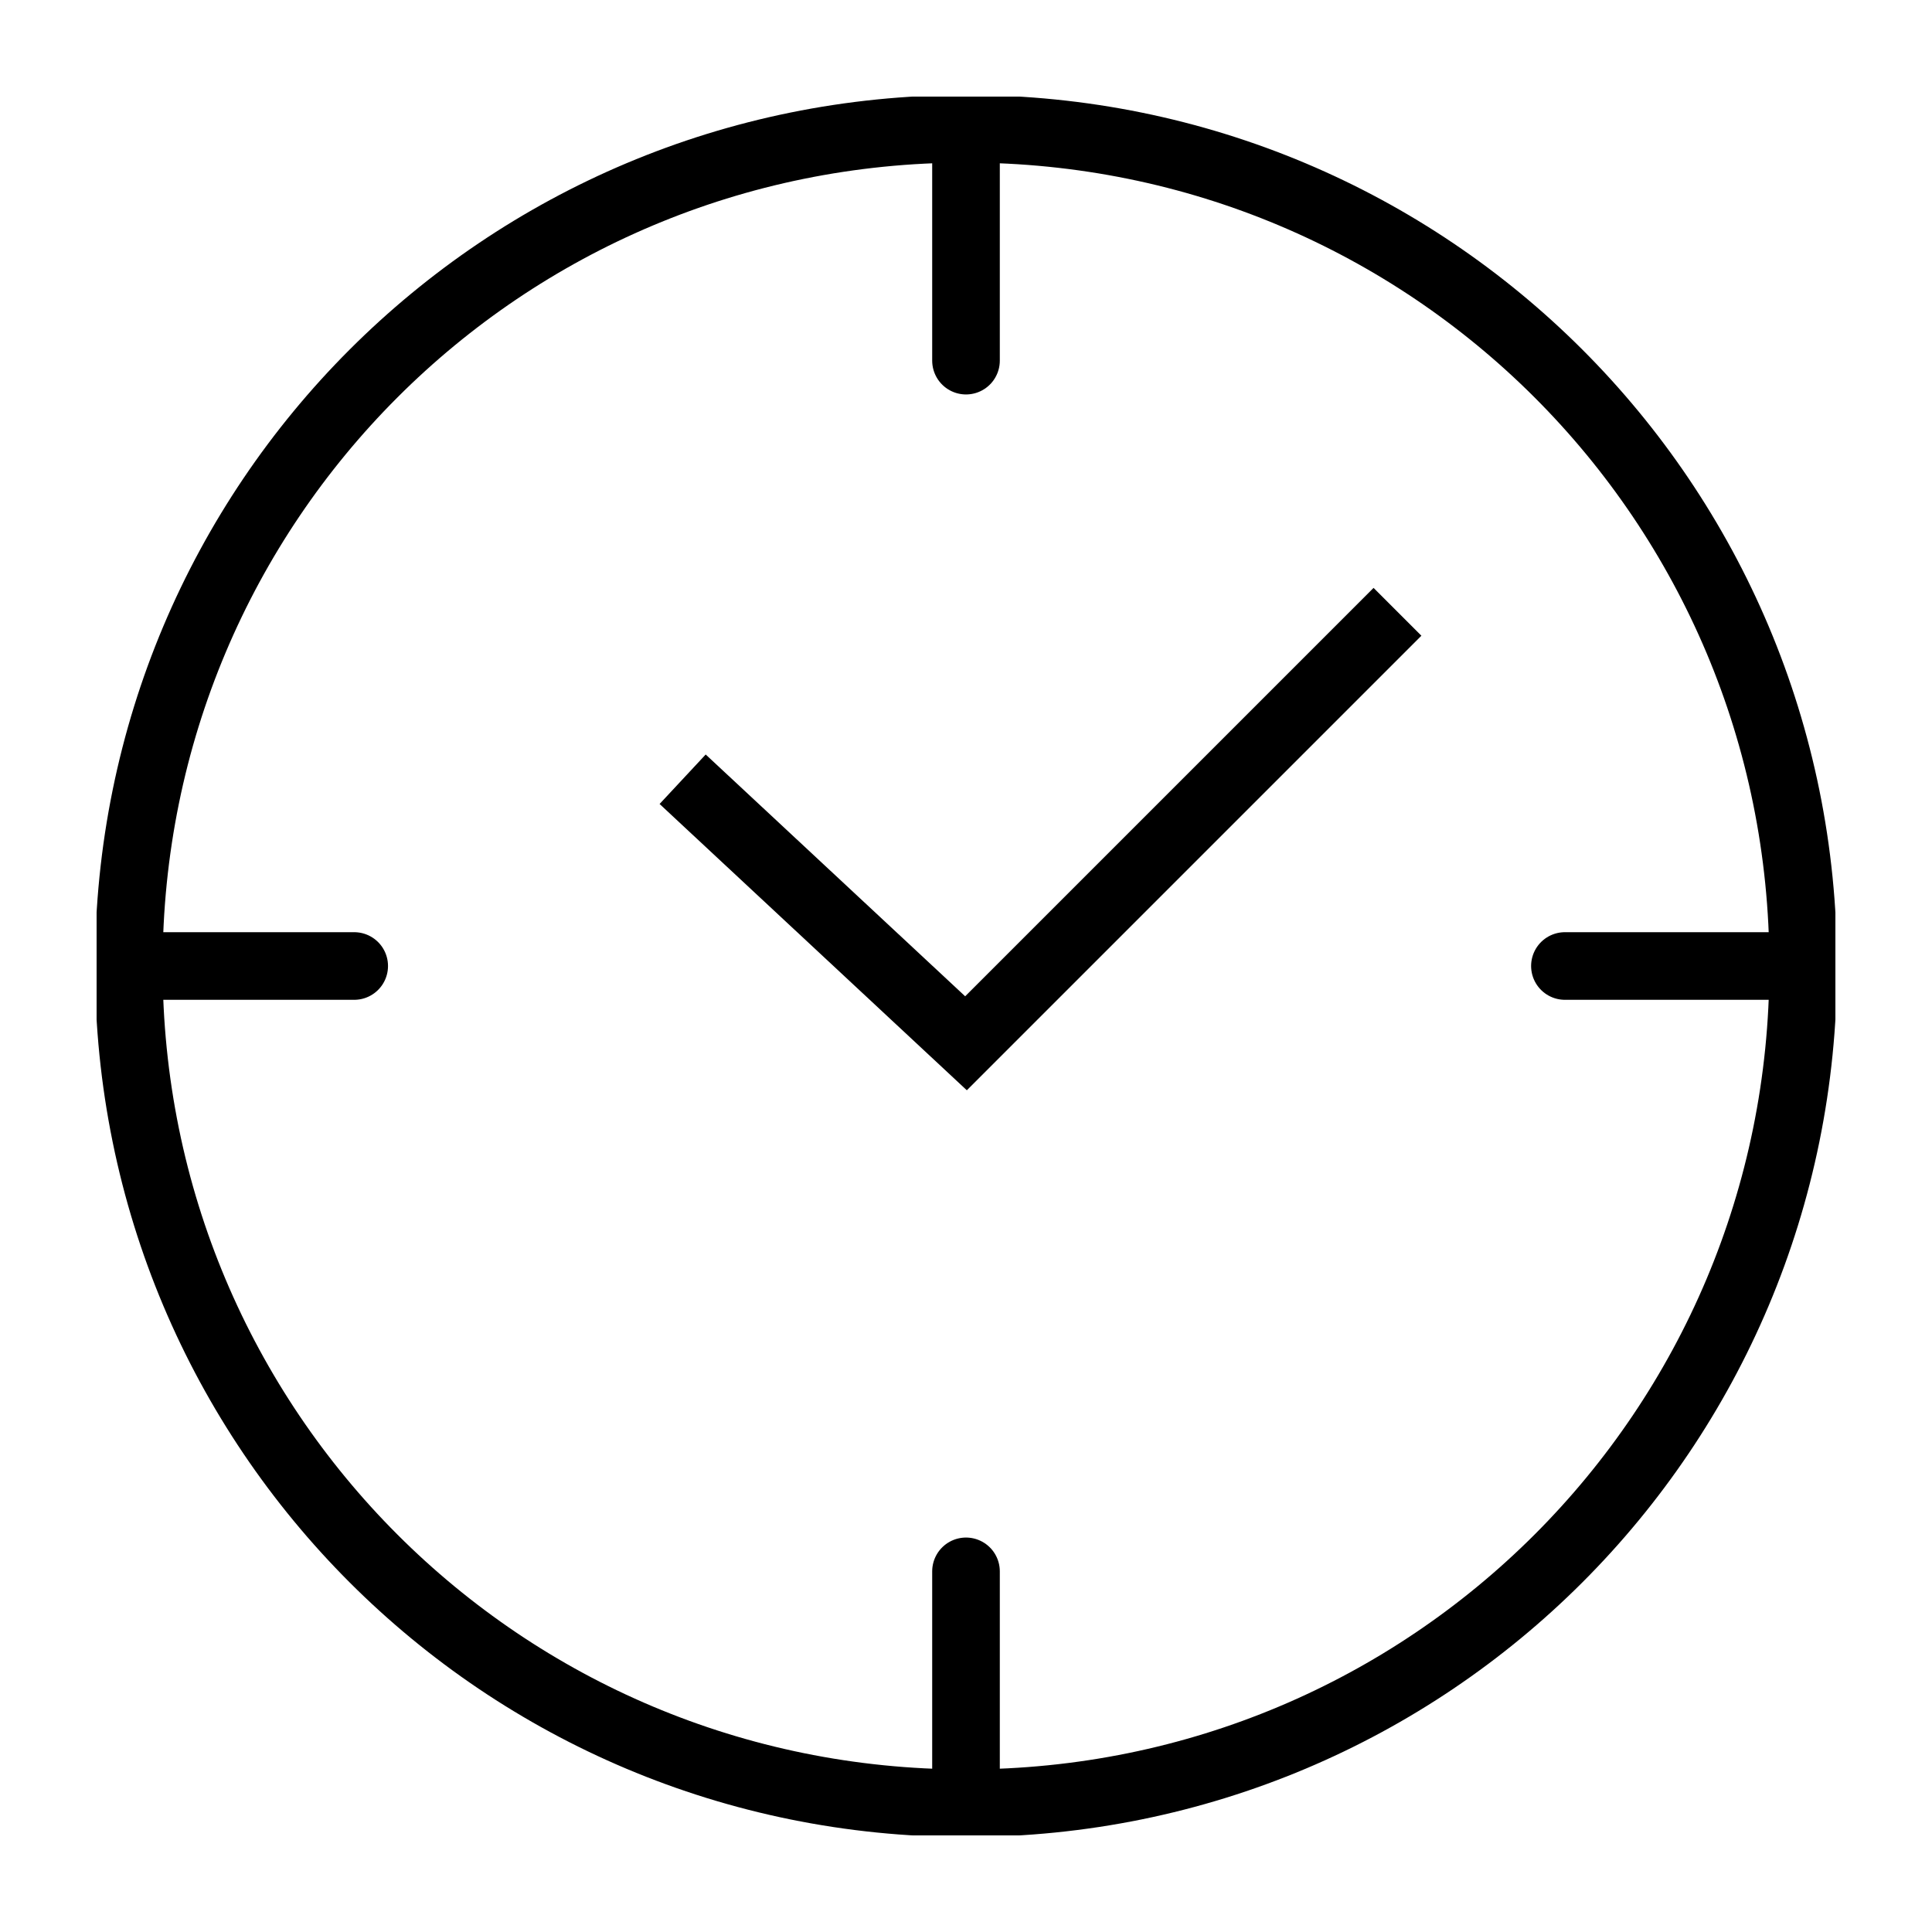 <?xml version="1.0" encoding="utf-8"?>
<!-- Generator: Adobe Illustrator 27.2.0, SVG Export Plug-In . SVG Version: 6.00 Build 0)  -->
<svg version="1.1" id="Layer_1" xmlns="http://www.w3.org/2000/svg" xmlns:xlink="http://www.w3.org/1999/xlink" x="0px" y="0px"
	 viewBox="0 0 30 30" style="enable-background:new 0 0 30 30;" xml:space="preserve">
<style type="text/css">
	.st0{clip-path:url(#SVGID_00000165215895258934017050000012822674177723397558_);}
	.st1{fill:none;stroke:#000000;stroke-width:1.05;stroke-linecap:round;stroke-linejoin:round;}
	.st2{fill:none;stroke:#000000;stroke-width:1.05;stroke-miterlimit:10;}
</style>
<g>
	<defs>
		<rect id="SVGID_1_" x="1.5" y="1.5" width="27" height="27"/>
	</defs>
	<clipPath id="SVGID_00000016053112695962335220000001254214799137953694_">
		<use xlink:href="#SVGID_1_"  style="overflow:visible;"/>
	</clipPath>
	
		<g id="Group_397" transform="translate(0 0)" style="clip-path:url(#SVGID_00000016053112695962335220000001254214799137953694_);">
		<line id="Line_103" class="st1" x1="15" y1="2.4" x2="15" y2="5.6"/>
		<line id="Line_104" class="st1" x1="15" y1="24.4" x2="15" y2="27.6"/>
		<line id="Line_105" class="st1" x1="27.5" y1="15" x2="24.3" y2="15"/>
		<line id="Line_106" class="st1" x1="5.5" y1="15" x2="2.3" y2="15"/>
		<path id="Path_321" class="st2" d="M28,15c0,7.2-5.8,13-13,13S2,22.2,2,15S7.8,2,15,2S28,7.8,28,15z"/>
		<path id="Path_322" class="st2" d="M21.7,9.5L15,16.2l-4.4-4.1"/>
	</g>
</g>
</svg>
